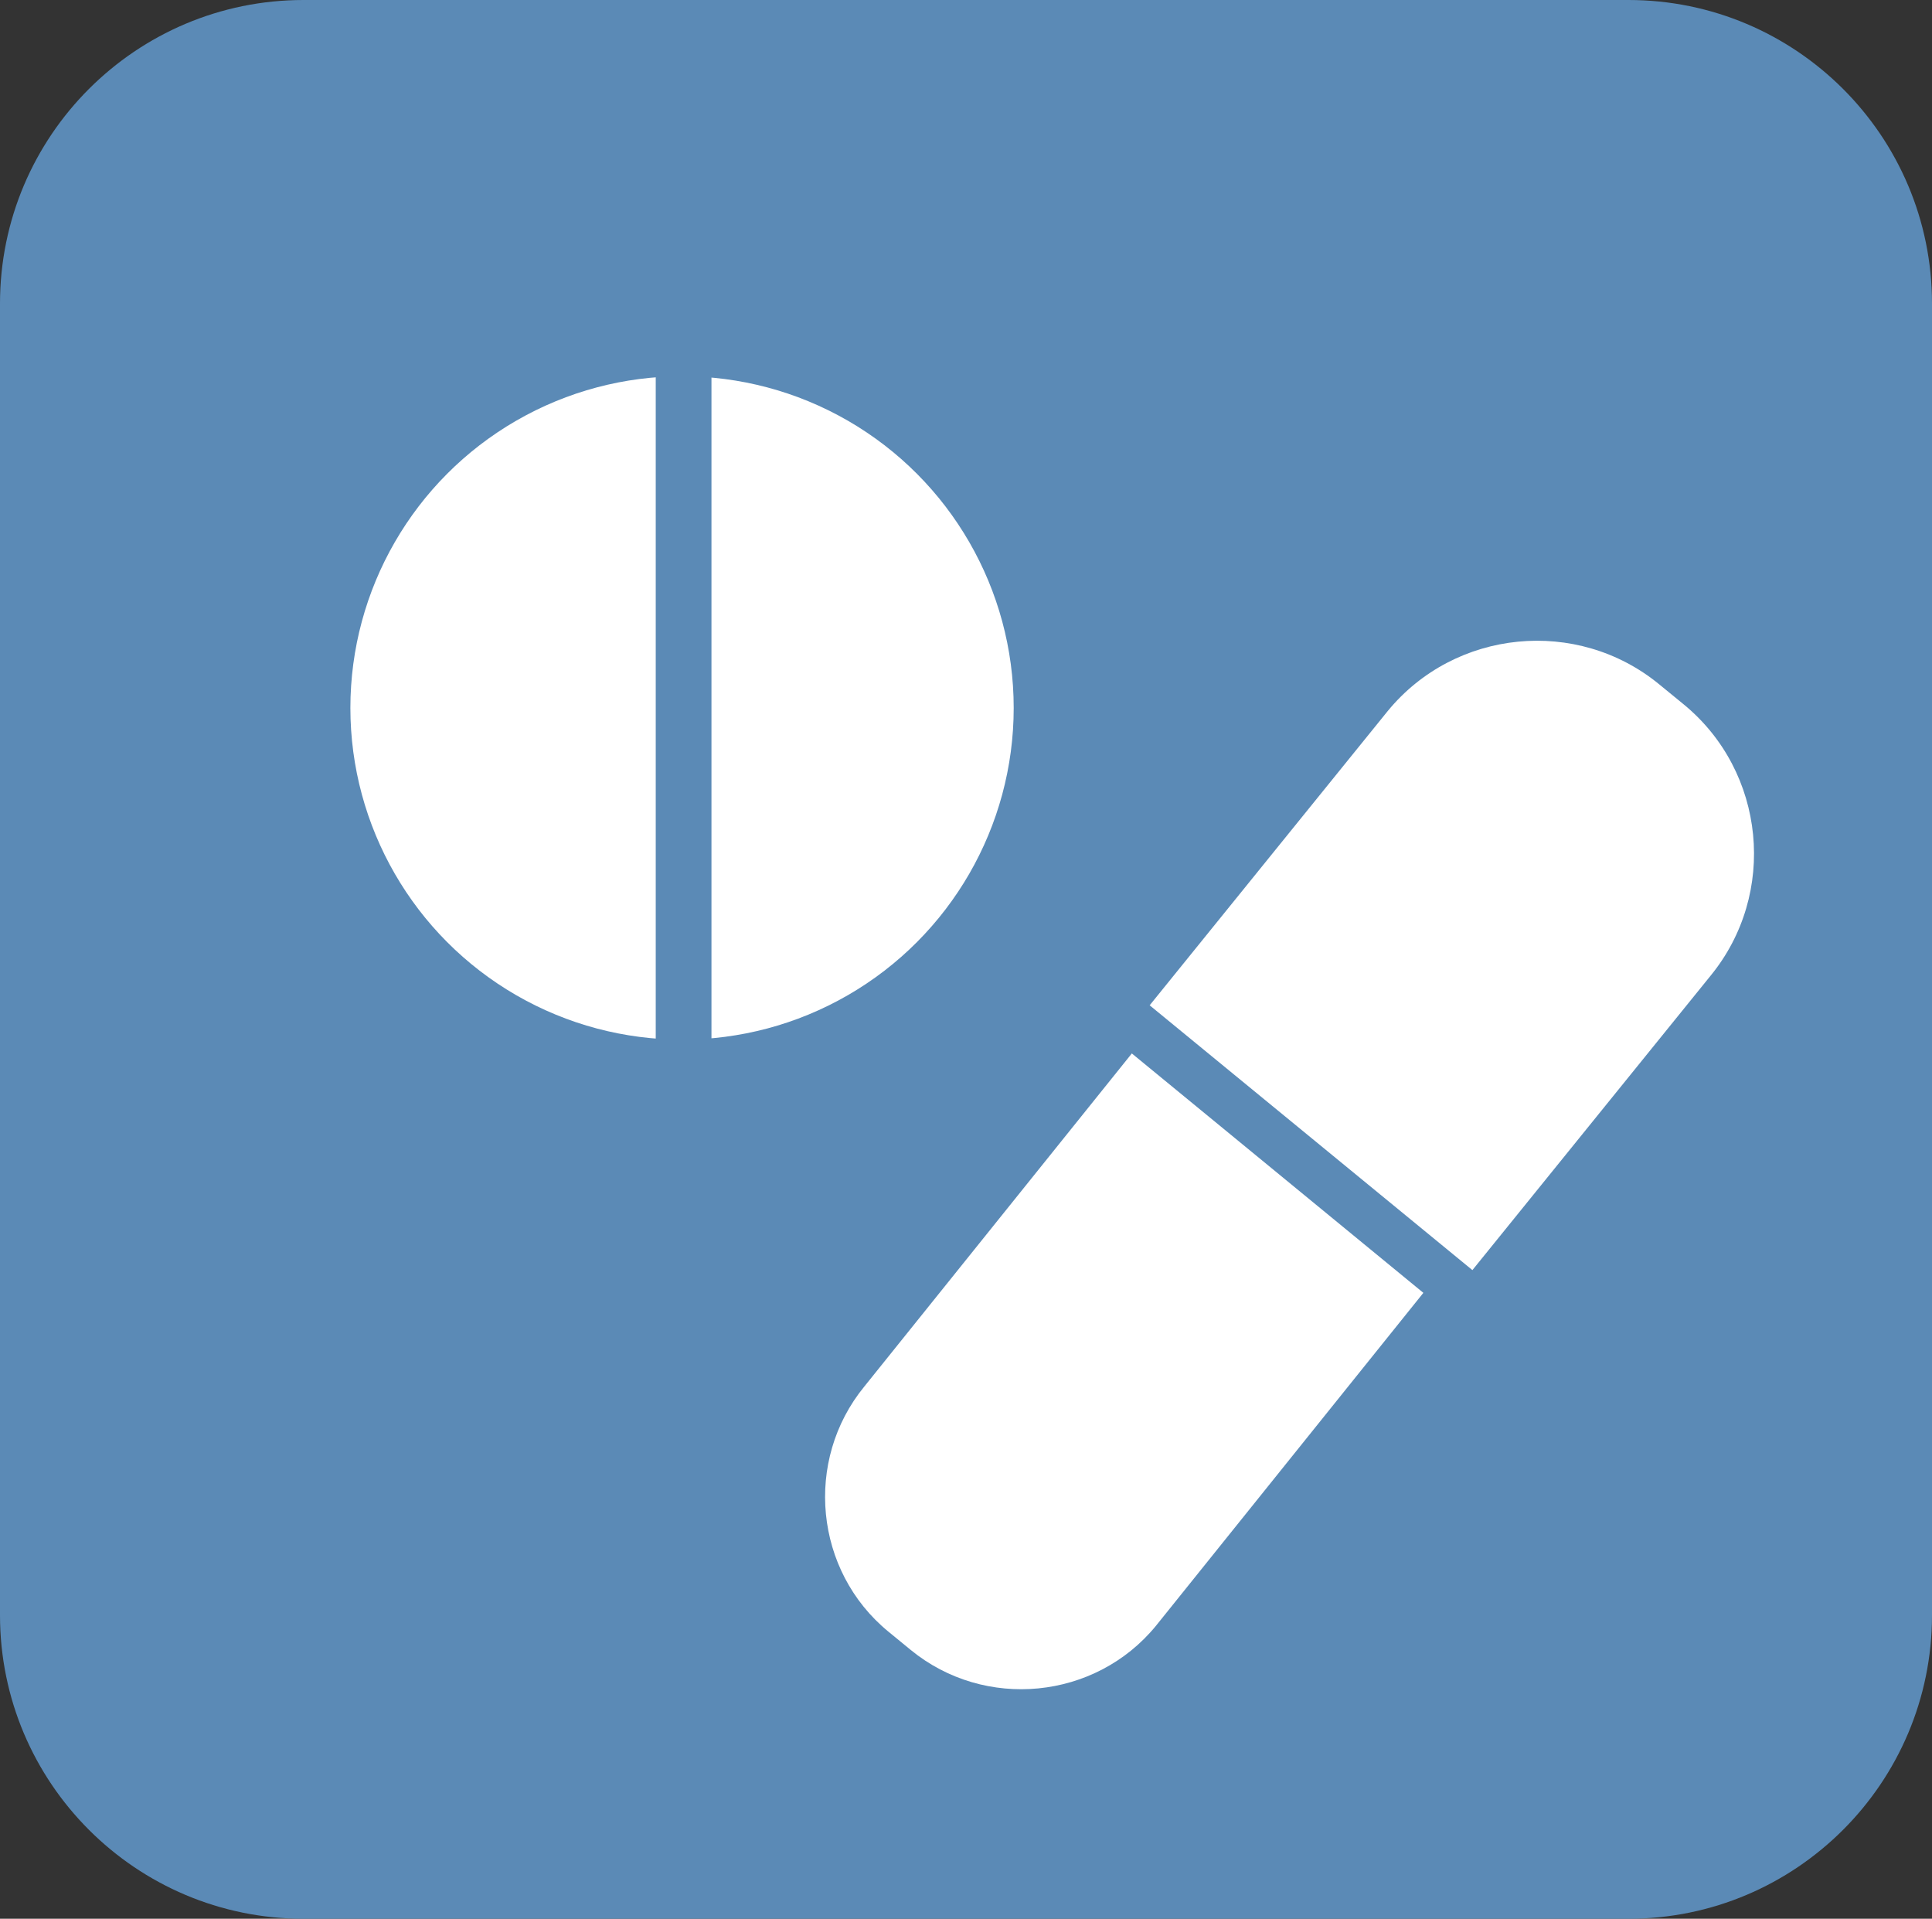<?xml version="1.0" encoding="UTF-8"?><svg id="a" xmlns="http://www.w3.org/2000/svg" viewBox="0 0 43.34 43.04"><rect x="0" y="0" width="43.34" height="43.04" fill="#333333" stroke="none"/><defs><style>.b{fill:#fff;}.c{fill:#5b8ab6;}</style></defs><path class="c" d="m36.53,43.04H6.81c-3.76,0-6.81-3.05-6.81-6.81V6.81C0,3.05,3.05,0,6.81,0h29.72c3.76,0,6.81,3.05,6.81,6.81v29.42c0,3.76-3.05,6.81-6.81,6.81Z"/><circle class="b" cx="15.3" cy="15.88" r="7.44"/><rect class="c" x="14.71" y="7.62" width="1.25" height="16.38"/><path class="b" d="m31.93,29l-6,7.47c-1.36,1.66-3.84,1.9-5.5.54l-.5-.41c-1.66-1.36-1.9-3.84-.54-5.5l6-7.47s6.54,5.37,6.54,5.37Z"/><path class="b" d="m25.79,22.55l5.34-6.6c1.51-1.84,4.25-2.11,6.09-.6l.55.45c1.84,1.51,2.11,4.25.6,6.09l-5.34,6.6-7.24-5.94Z"/></svg>